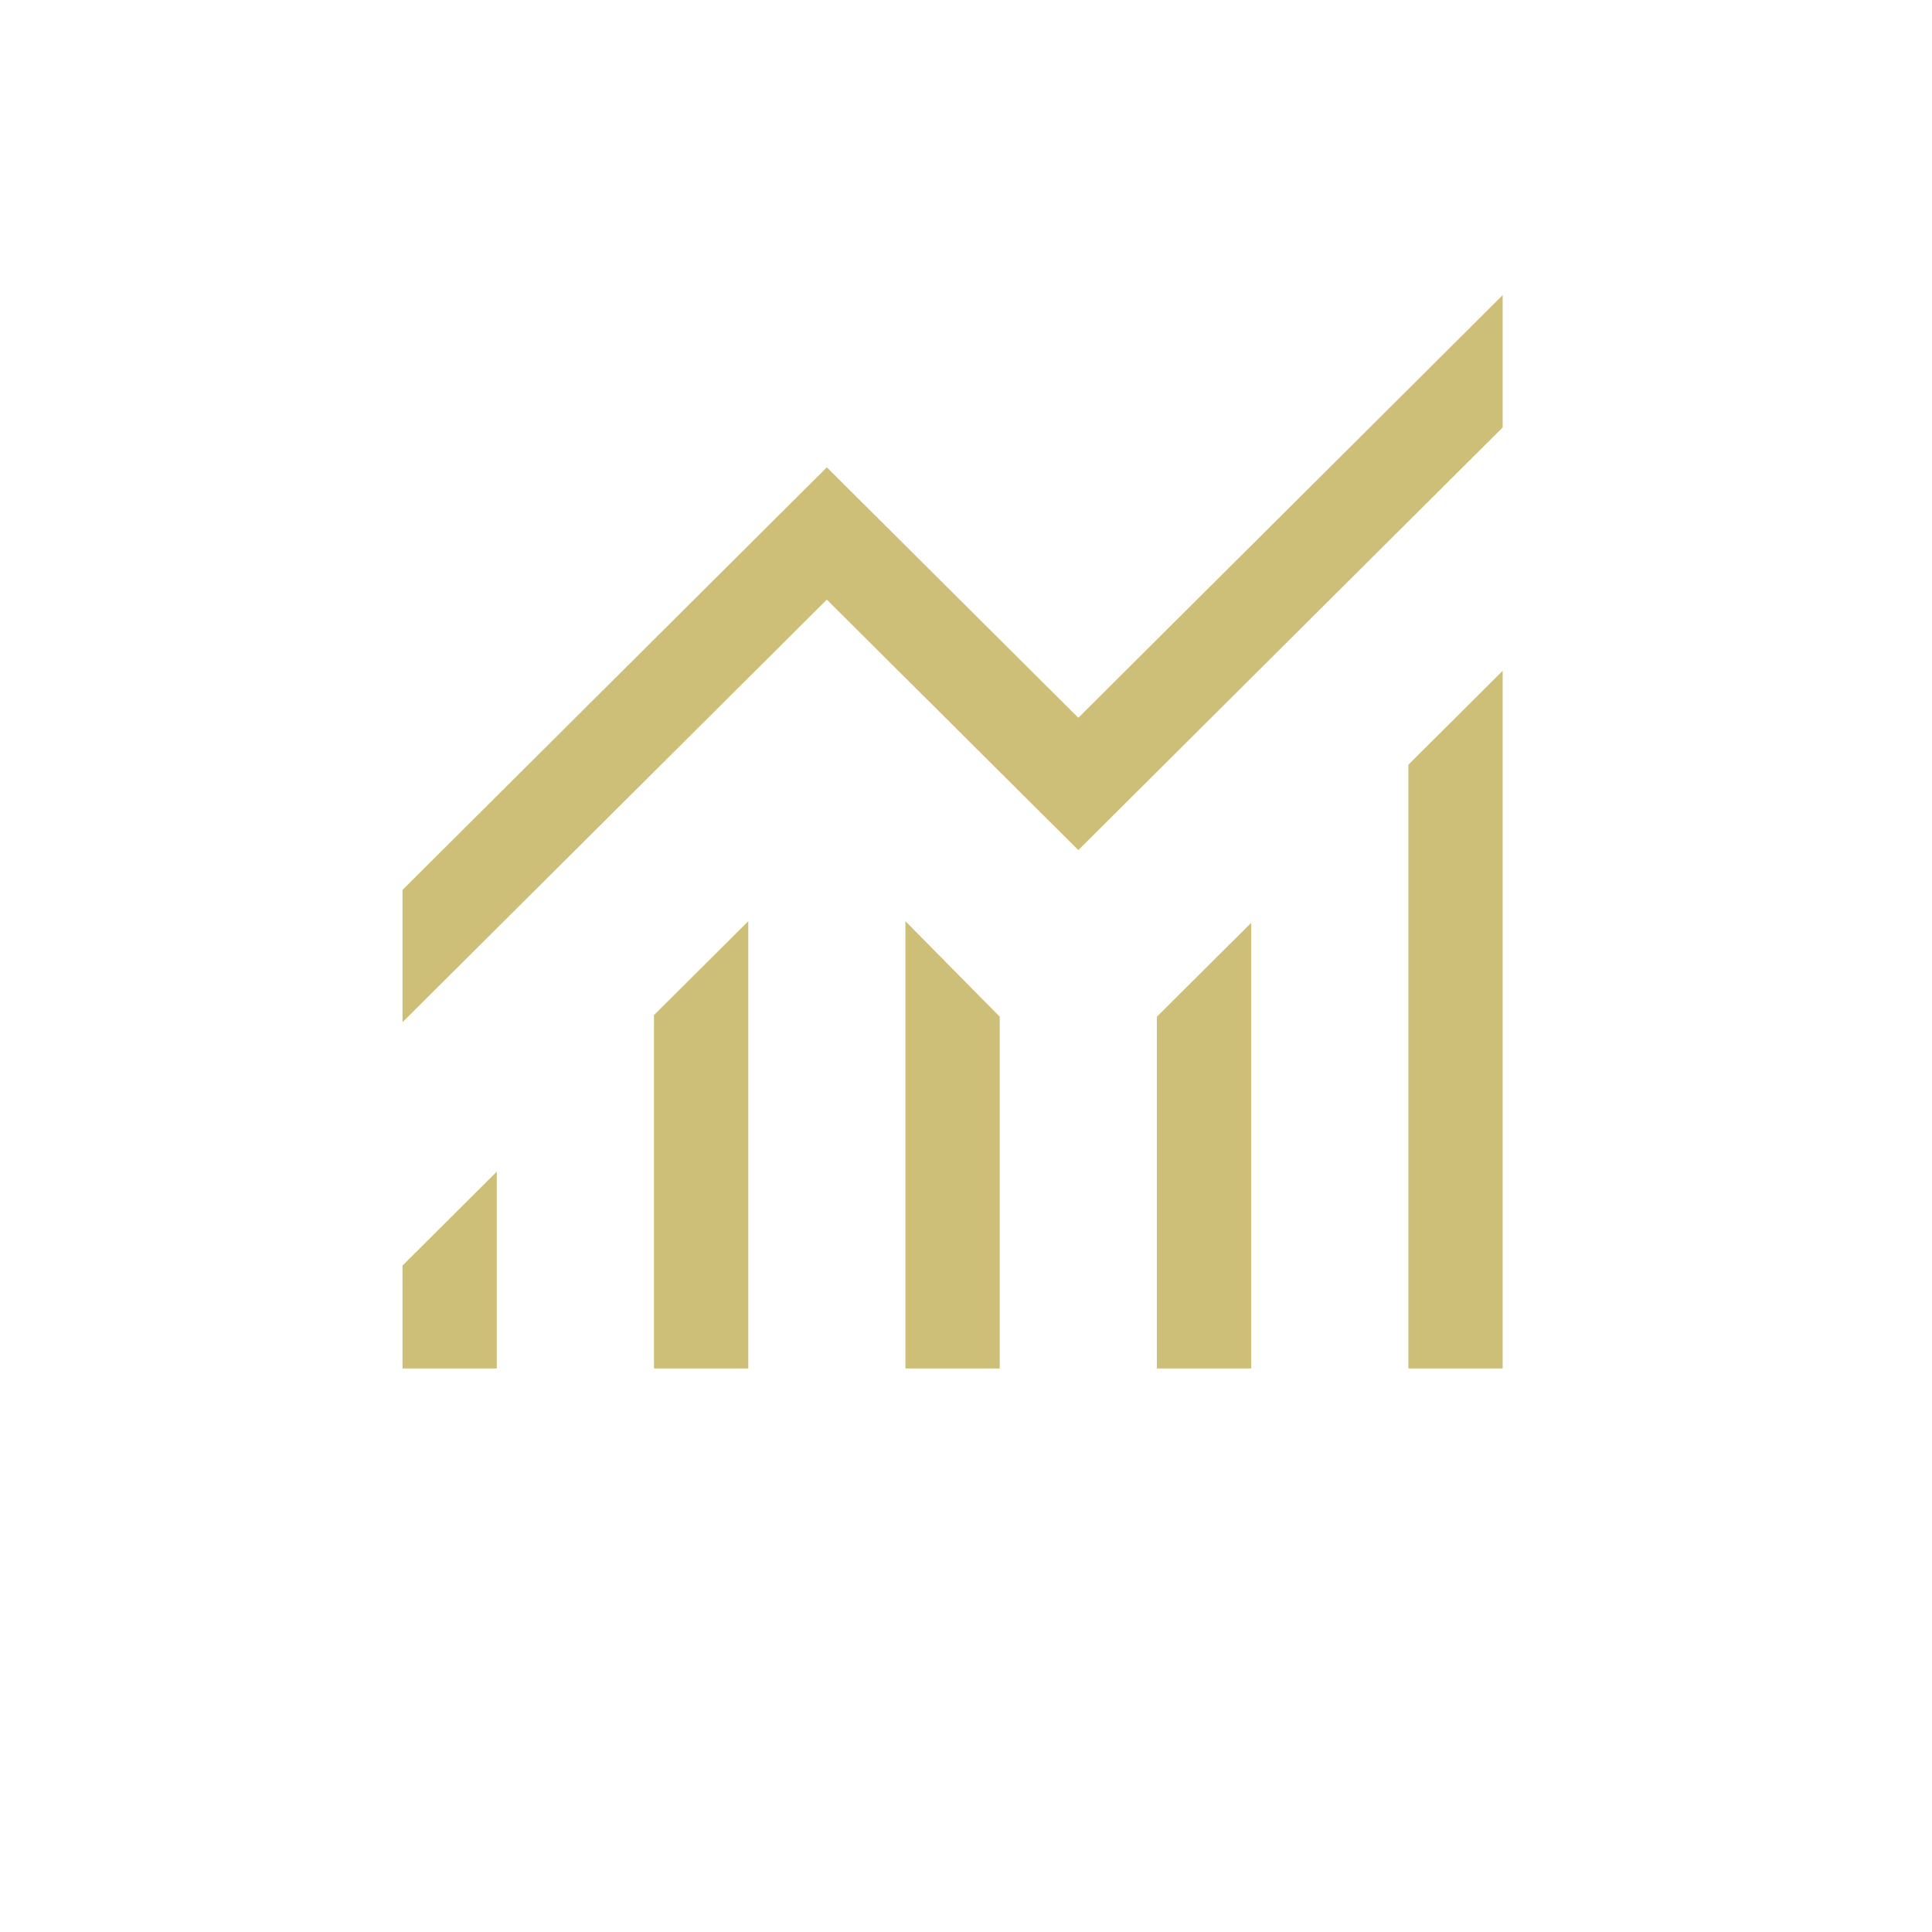 <svg xmlns="http://www.w3.org/2000/svg" width="72" height="72" fill="none"><path fill="#AB951D" d="M15 51v-3.836l3.514-3.5V51zm9.371 0V37.831l3.515-3.5V51zm9.372 0V34.331l3.514 3.558V51zm9.371 0V37.89l3.515-3.5V51zm9.372 0V28.499l3.514-3.5V51zM15 38.096v-4.931l15.814-15.749 9.372 9.333L56 11v4.931L40.186 31.68l-9.372-9.333z" opacity=".6"/></svg>